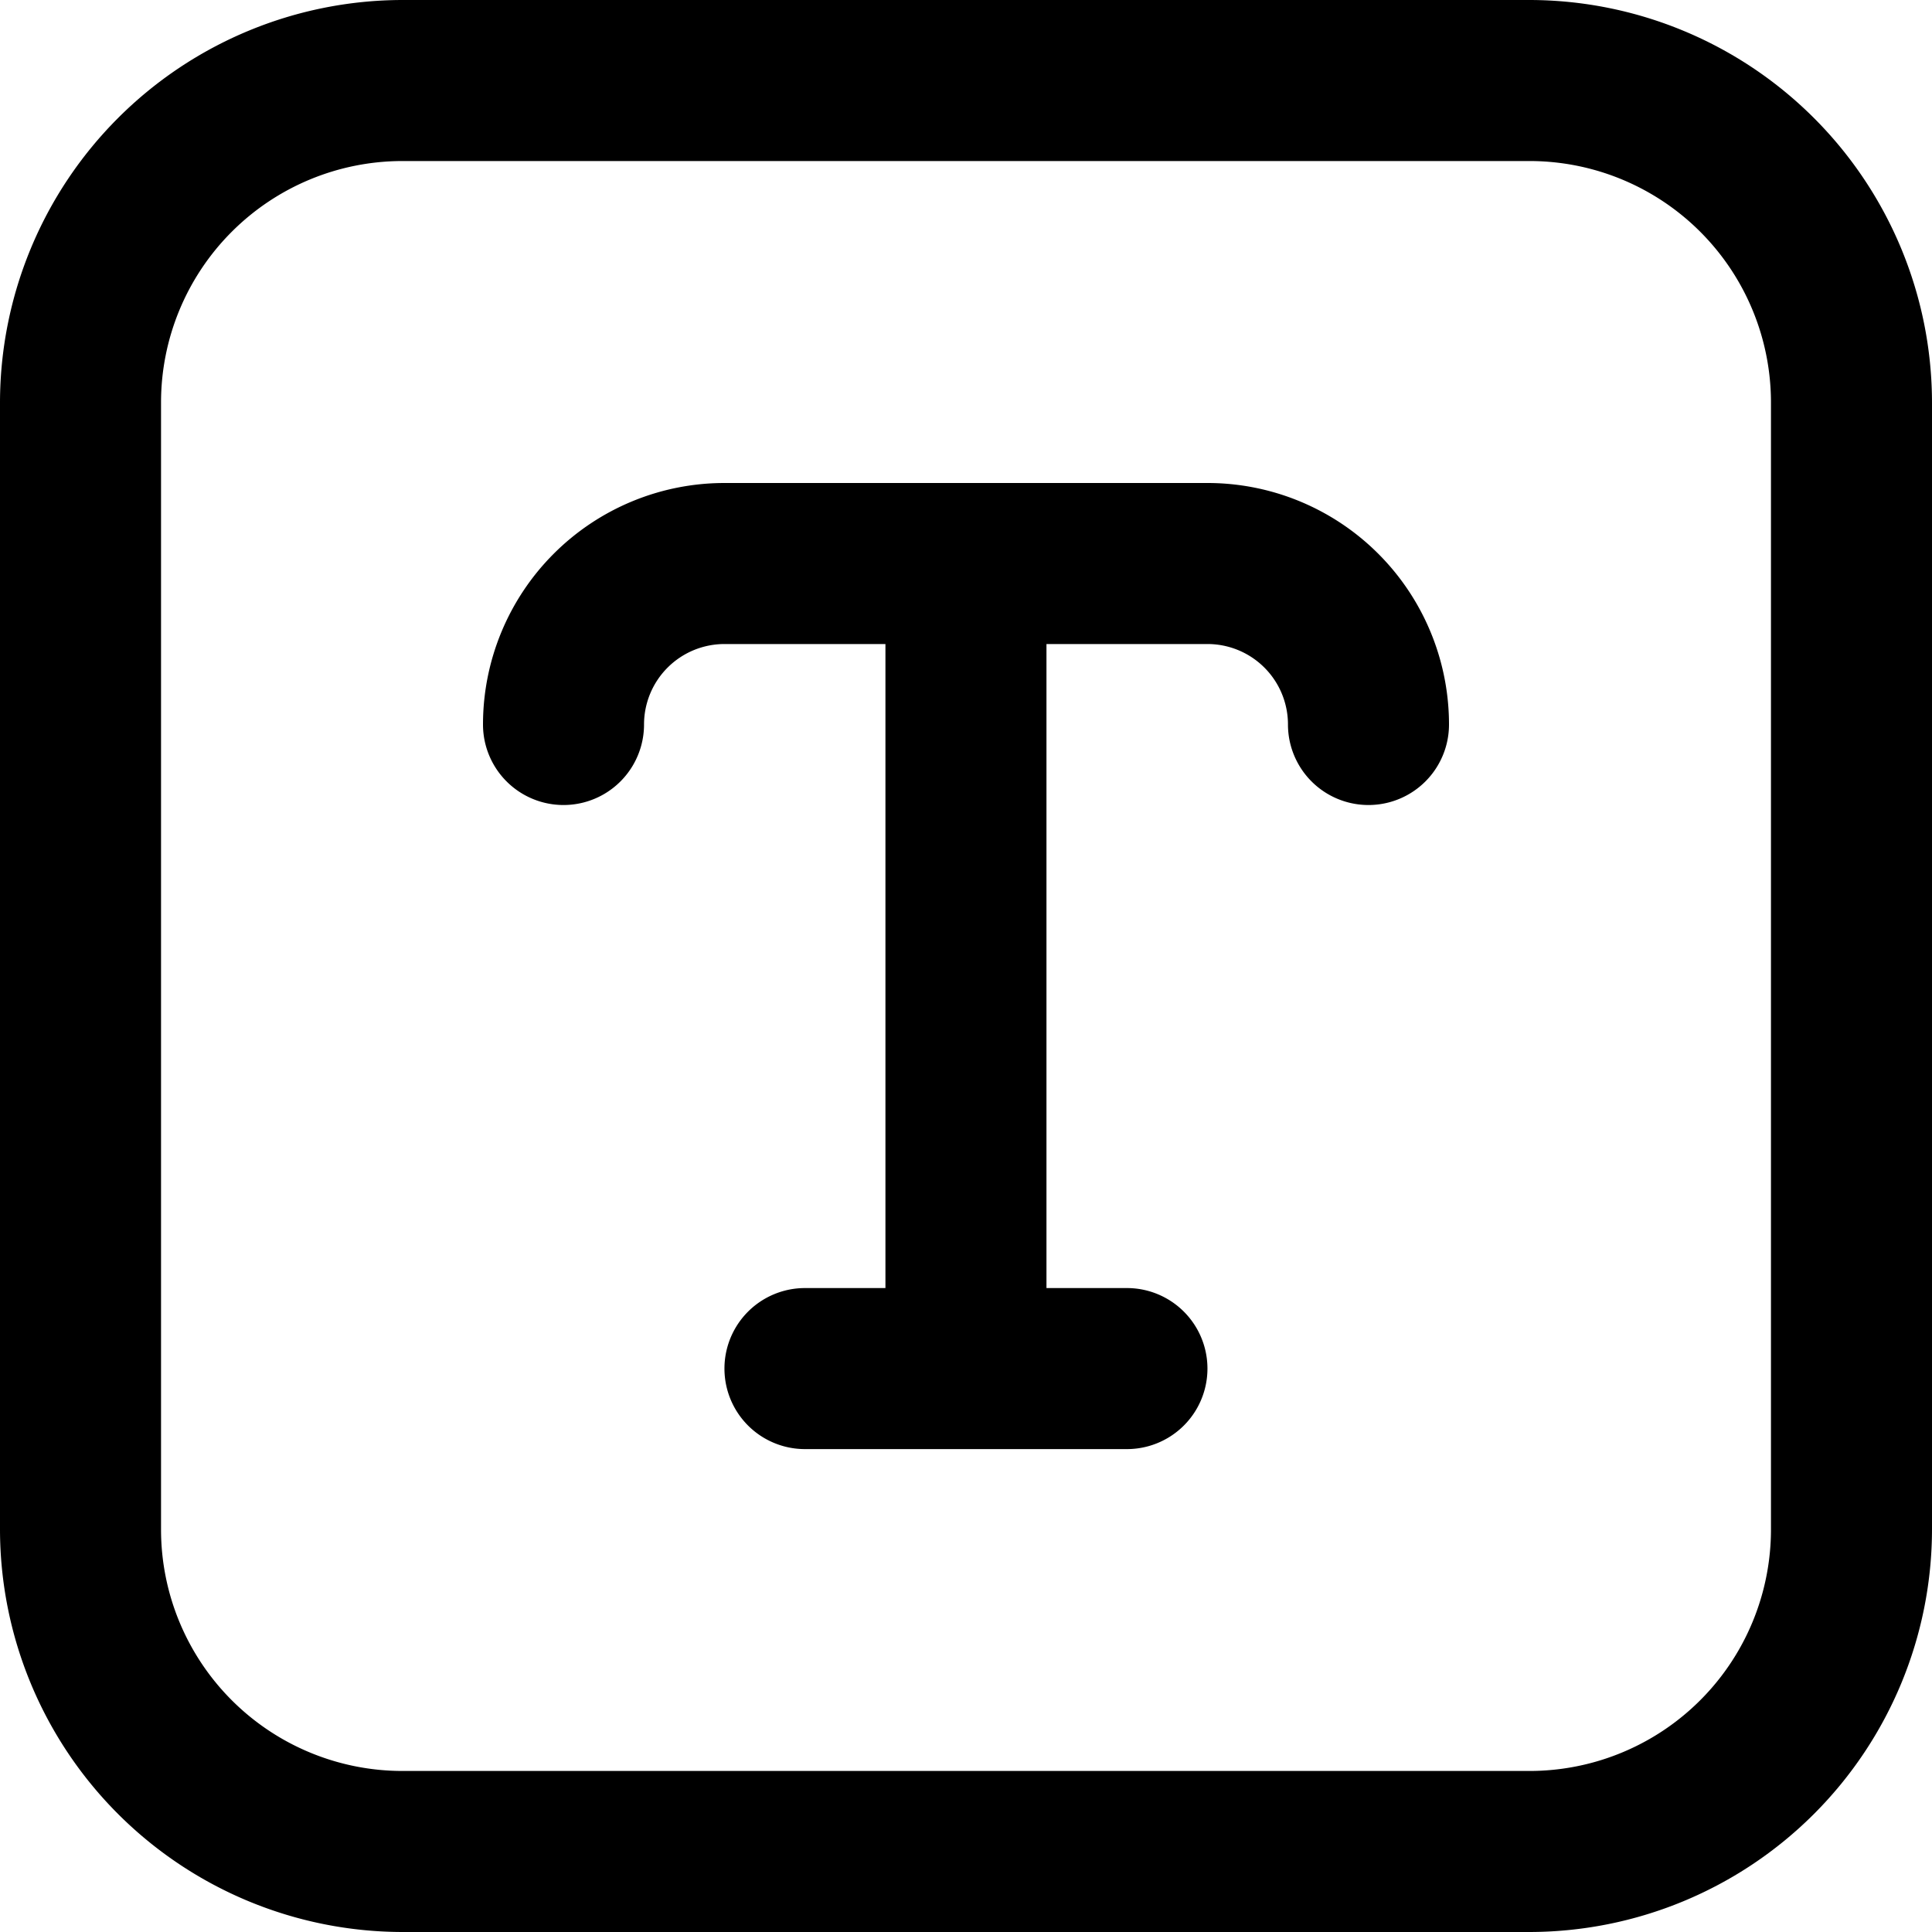 <svg xmlns="http://www.w3.org/2000/svg" width="20" height="20" viewBox="0 0 20 20">
  <path id="text" d="M15.833,0H4.167A4.172,4.172,0,0,0,0,4.167V15.833A4.172,4.172,0,0,0,4.167,20H15.833A4.172,4.172,0,0,0,20,15.833V4.167A4.172,4.172,0,0,0,15.833,0Zm2.5,15.833a2.5,2.5,0,0,1-2.5,2.5H4.167a2.5,2.5,0,0,1-2.5-2.5V4.167a2.5,2.5,0,0,1,2.5-2.5H15.833a2.5,2.5,0,0,1,2.5,2.5ZM15,7.5a.833.833,0,0,1-1.667,0,.833.833,0,0,0-.833-.833H10.833v6.667h.833a.833.833,0,1,1,0,1.667H8.333a.833.833,0,0,1,0-1.667h.833V6.667H7.5a.833.833,0,0,0-.833.833A.833.833,0,0,1,5,7.5,2.5,2.5,0,0,1,7.5,5h5A2.5,2.5,0,0,1,15,7.5Z"/>
</svg>
